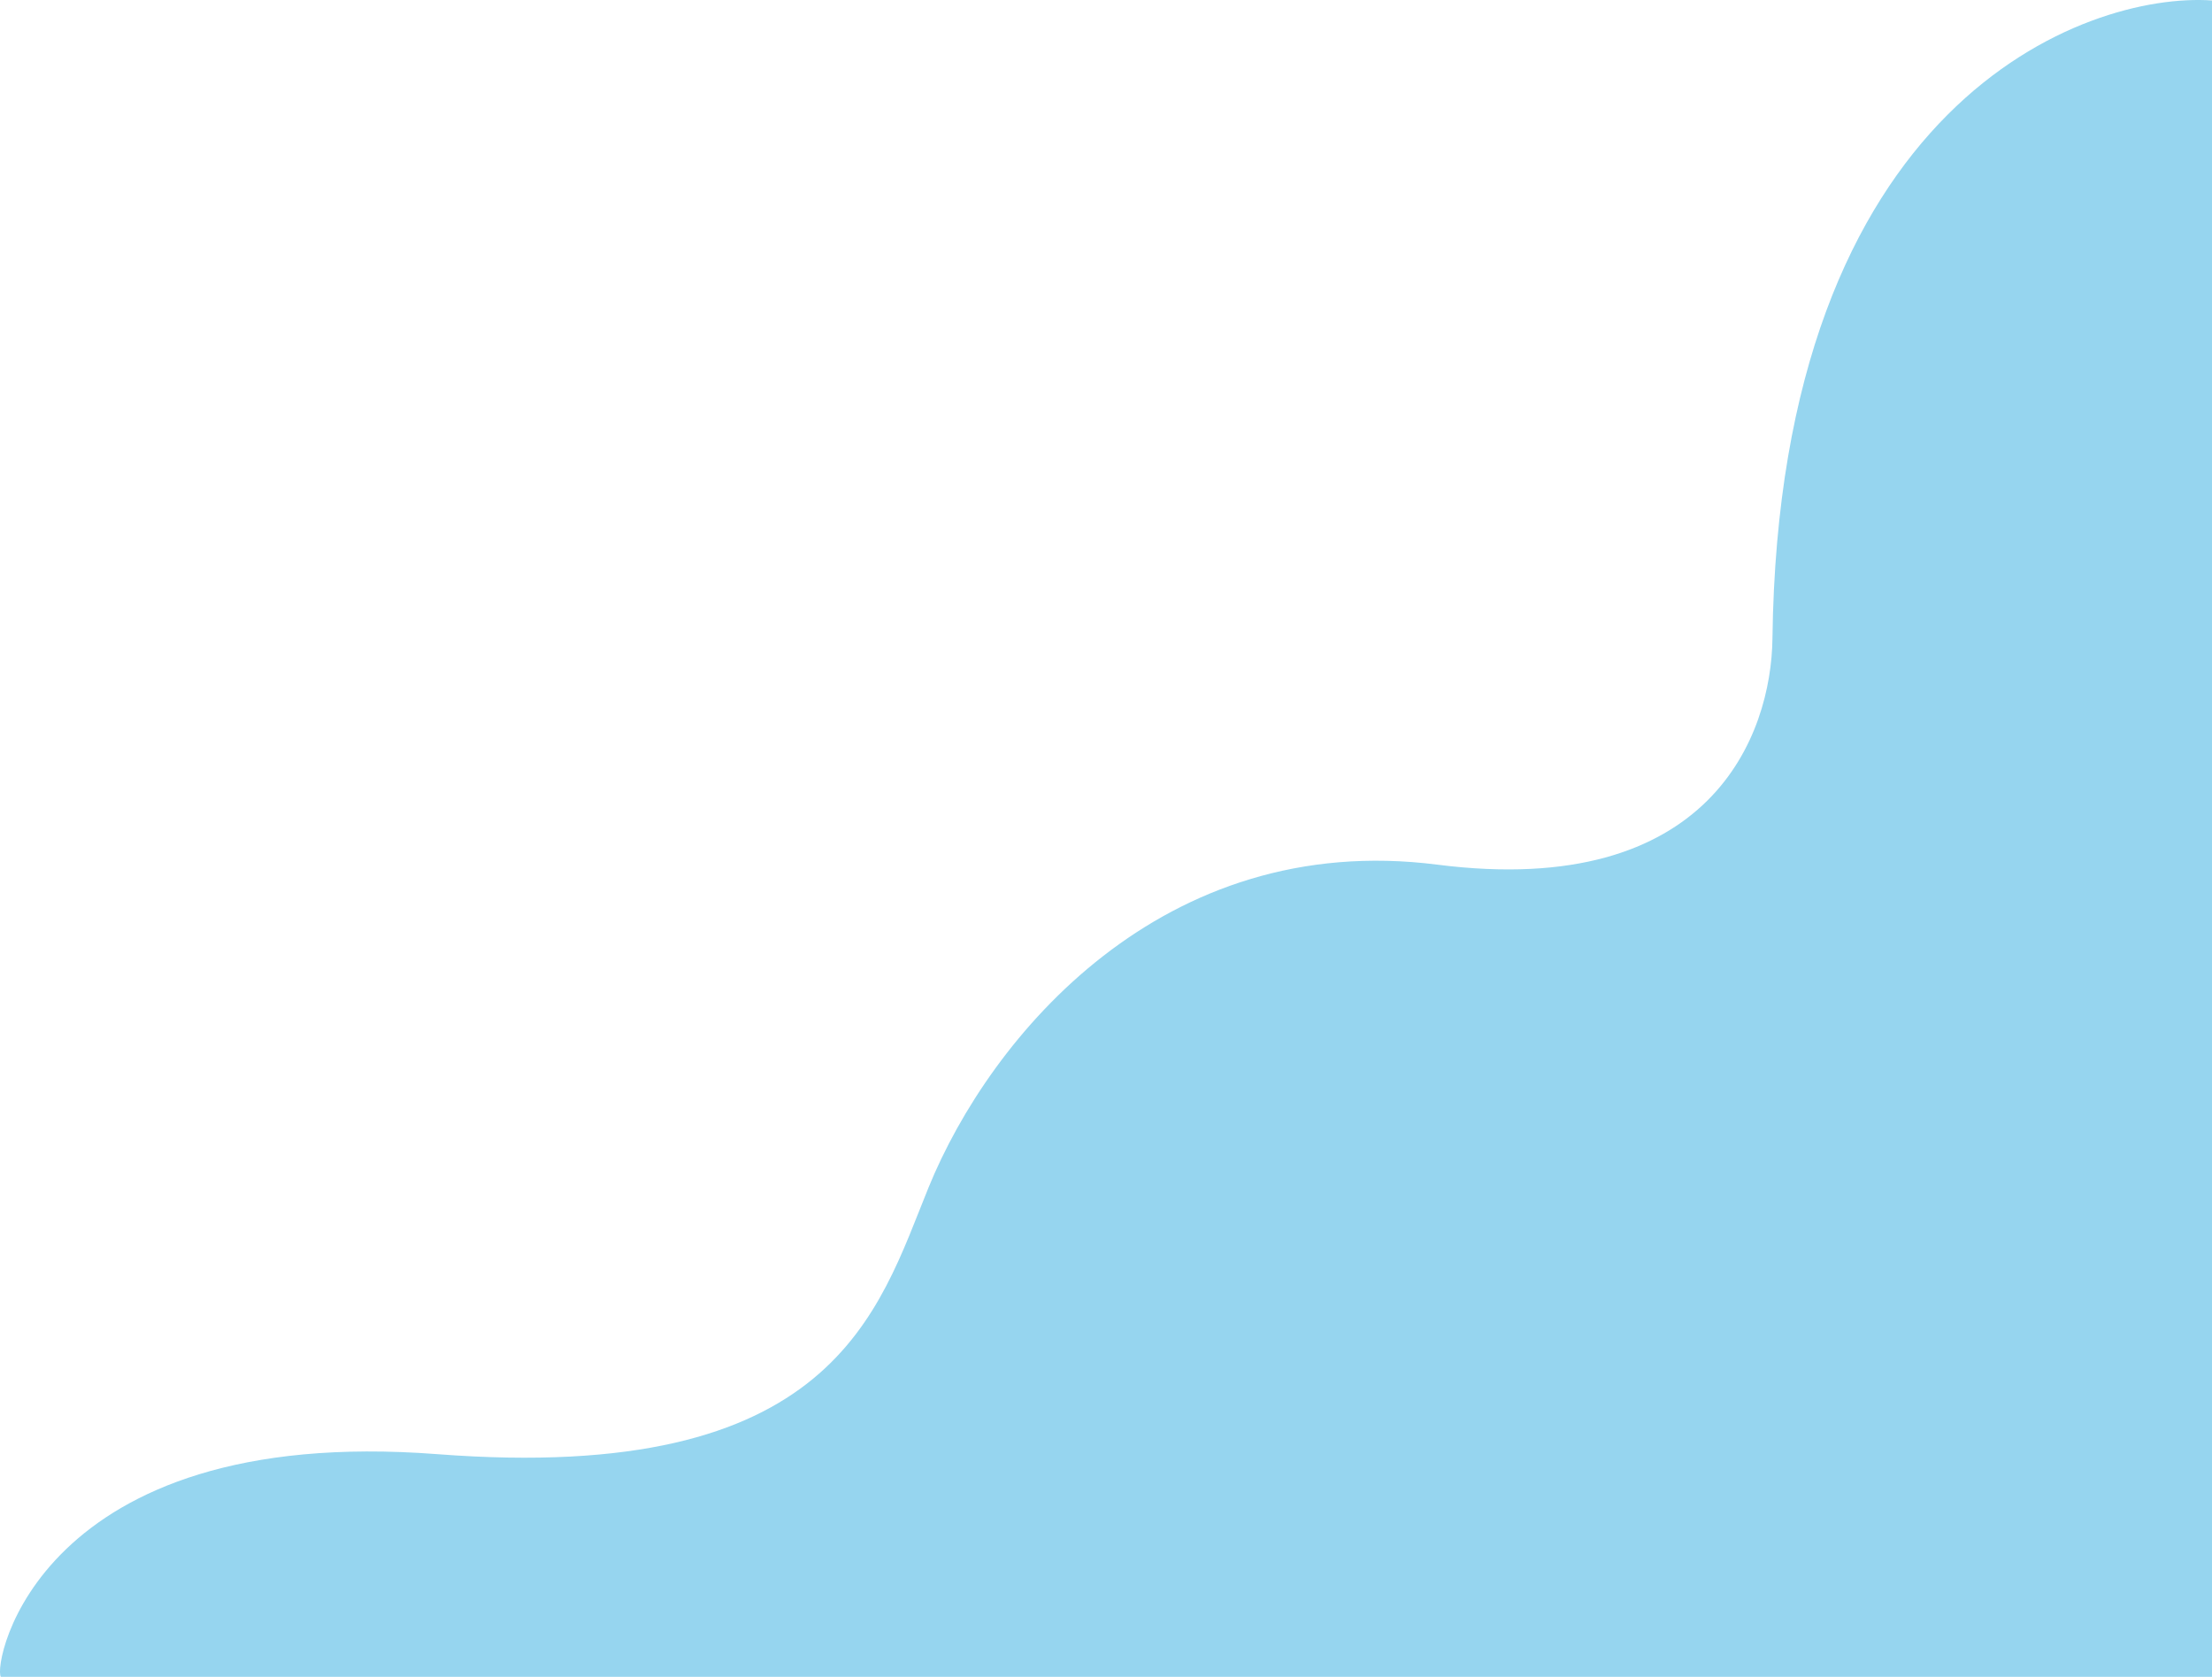 <svg xmlns="http://www.w3.org/2000/svg" width="422.04" height="319.874" viewBox="0 0 422.04 319.874"><path id="もよもよ_青" d="M456.662 129.492c-.225 18.2-11.554 49.794-63.965 43.113s-85.263 32.705-97.046 61.585c-9.712 23.8-17.985 56.682-93.706 50.874-76.3-5.853-84.869 40.024-83.3 42.475H540.526V7.752c-24.08-1.649-82.6 19.3-83.864 121.74" transform="translate(-118.486 -7.665)" fill="#96d5ef"/></svg>